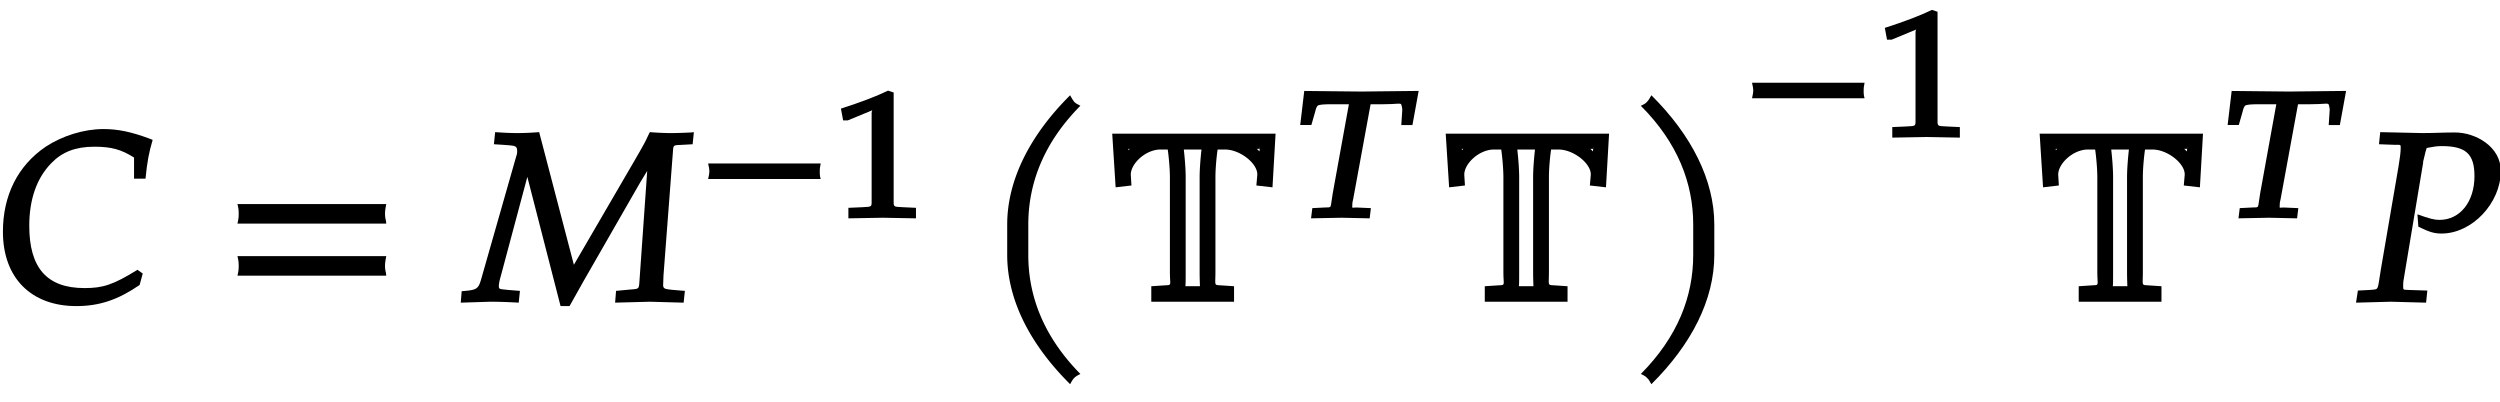 <svg xmlns="http://www.w3.org/2000/svg" xmlns:xlink="http://www.w3.org/1999/xlink" width="168" height="27px" viewBox="0 0 126 20"><svg overflow="visible" x="-.243" y="15.082"><path d="M7.781-8.219c-.922-.344-1.593-.484-2.328-.484-.984 0-2.078.344-2.906.89C1.14-6.859.39-5.358.39-3.53c0 2.328 1.421 3.75 3.703 3.75C5.25.219 6.187-.094 7.28-.844l.157-.578-.266-.187c-1.234.765-1.75.921-2.672.921-1.89 0-2.781-1.015-2.781-3.14 0-1.328.375-2.406 1.11-3.156.546-.563 1.218-.829 2.171-.829.86 0 1.36.141 2 .547v1.063h.578c.078-.813.172-1.328.36-1.953zm0 0"/></svg><svg overflow="visible" x="11.186" y="15.082"><path d="M8.266-4.078a1.419 1.419 0 01-.047-.36c0-.109.015-.234.062-.484h-7.5c.063.25.063.375.063.484 0 .125 0 .235-.063.5h7.5zm0 2.625a1.332 1.332 0 01-.047-.36c0-.109.015-.234.062-.484h-7.5c.063.25.063.375.063.485 0 .125 0 .25-.063.5h7.5zm0 0"/></svg><svg overflow="visible" x="23.596" y="15.082"><path d="M11.234-8.531c-.328.015-.671.031-1 .031-.343 0-.671-.016-1.078-.047-.25.485-.031.172-1.047 1.906L5.172-1.594l.25.094-1.844-7.047c-.422.031-.75.047-1.094.047-.328 0-.671-.016-1.125-.047l-.062.61.469.03c.625.048.703.032.703.345a.693.693 0 01-.047.234L.687-1.25C.516-.625.47-.594-.327-.531l-.047.578L1.109 0C1.547 0 2 .016 2.547.047l.062-.594-.593-.047c-.391-.047-.47-.015-.47-.187 0-.125.032-.281.095-.5l1.484-5.547h-.281L4.656.219h.453l.72-1.282 2.843-4.953.625-1.03-.235-.095-.437 6.204c-.031.343-.047.28-.672.343l-.5.047-.047.594L9.156 0l1.703.047.063-.594-.578-.047C9.906-.64 9.813-.64 9.828-.89l.016-.437.484-6.344c.016-.234.078-.219.422-.234l.563-.032.062-.609zm0 0"/></svg><svg overflow="visible" x="35.175" y="10.849"><path d="M6.156-2.078c-.015-.094-.015-.172-.015-.266 0-.094 0-.172.046-.39H.516c.046.218.062.296.062.39 0 .094-.015.172-.062.39h5.671zm0 0"/></svg><svg overflow="visible" x="41.899" y="10.849"><path d="M4.266-.11V-.5l-.657-.031c-.515-.031-.468.015-.468-.453v-5.329l-.282-.093c-.625.297-1.312.562-2.375.906l.11.594h.234l1.25-.516.031-.016c.047 0-.078-.046-.078.172v4.282c0 .468.047.421-.469.453L.86-.5v.531L2.594 0l1.672.031zm0 0"/></svg><svg overflow="visible" x="49.388" y="15.082"><path d="M4.953-9.938a.595.595 0 01-.203-.14c-.047-.063-.094-.125-.203-.328-2.016 2-3.172 4.265-3.172 6.515v1.532c0 2.265 1.156 4.515 3.172 6.515.11-.203.156-.265.203-.312.063-.063.125-.11.313-.203-1.844-1.875-2.625-3.907-2.625-6v-1.532c0-2.078.78-4.125 2.624-5.984zm0 0"/></svg><svg overflow="visible" x="55.258" y="15.082"><path d="M8.89-8.469H.798l.172 2.703.797-.093-.032-.516c-.03-.563.735-1.297 1.5-1.297h.36c.047.297.11.969.11 1.39V-1.5c0 .672.108.656-.22.672l-.718.047V0h4.171v-.781l-.703-.047C5.922-.844 6-.828 6-1.5v-4.781c0-.453.063-1.094.11-1.39h.374c.766 0 1.657.718 1.625 1.28l-.046.532.812.093.156-2.703zm-.656.625l-.03.594.233-.094a4.519 4.519 0 00-.624-.593l-.094.234h.5zm-6.28-.093a3.545 3.545 0 00-.548.53l.235.11-.032-.406h.454zm3.359.125c-.063.53-.11 1.125-.11 1.53V-1.5c0 .375.016.656.016.719h-.735C4.5-.844 4.5-1.125 4.5-1.5v-4.781c0-.407-.047-.985-.094-1.39h.89zm0 0"/></svg><svg overflow="visible" x="65.109" y="10.849"><path d="M6.203-6.39L3.5-6.36.625-6.39.422-4.673h.562l.188-.656c.047-.203.078-.25.125-.313.062-.062.328-.078.687-.078h.891l-.813 4.485c-.14.796-.015.703-.39.718l-.64.032L.968.03 2.516 0l1.406.031.062-.515-.734-.032c-.25 0-.203.063-.203-.125 0-.093 0-.125.047-.312l.875-4.766h.578c.766 0 .937-.078.969.016.03.078.062.25.046.328l-.046.703h.562l.313-1.719zm0 0"/></svg><svg overflow="visible" x="72.066" y="15.082"><path d="M8.89-8.469H.798l.172 2.703.797-.093-.032-.516c-.03-.563.735-1.297 1.5-1.297h.36c.047.297.11.969.11 1.39V-1.5c0 .672.108.656-.22.672l-.718.047V0h4.171v-.781l-.703-.047C5.922-.844 6-.828 6-1.5v-4.781c0-.453.063-1.094.11-1.39h.374c.766 0 1.657.718 1.625 1.28l-.046.532.812.093.156-2.703zm-.656.625l-.03.594.233-.094a4.519 4.519 0 00-.624-.593l-.094.234h.5zm-6.28-.093a3.545 3.545 0 00-.548.53l.235.11-.032-.406h.454zm3.359.125c-.063.53-.11 1.125-.11 1.53V-1.5c0 .375.016.656.016.719h-.735C4.5-.844 4.5-1.125 4.5-1.5v-4.781c0-.407-.047-.985-.094-1.39h.89zm0 0"/></svg><svg overflow="visible" x="81.917" y="15.082"><path d="M4.484-2.36v-1.53c0-2.25-1.156-4.516-3.171-6.516-.11.203-.157.265-.22.328-.046.062-.109.11-.312.203 1.86 1.86 2.64 3.906 2.64 5.984v1.532c0 2.093-.78 4.125-2.64 6 .203.093.266.14.313.203.062.047.11.11.218.312 2.016-2 3.172-4.25 3.172-6.515zm0 0"/></svg><svg overflow="visible" x="87.787" y="6.78"><path d="M6.156-2.078c-.015-.094-.015-.172-.015-.266 0-.094 0-.172.046-.39H.516c.046.218.062.296.062.39 0 .094-.015.172-.062.39h5.671zm0 0"/></svg><svg overflow="visible" x="94.511" y="6.78"><path d="M4.266-.11V-.5l-.657-.031c-.515-.031-.468.015-.468-.453v-5.329l-.282-.093c-.625.297-1.312.562-2.375.906l.11.594h.234l1.25-.516.031-.016c.047 0-.078-.046-.078.172v4.282c0 .468.047.421-.469.453L.86-.5v.531L2.594 0l1.672.031zm0 0"/></svg><g><svg overflow="visible" x="102" y="15.082"><path d="M8.89-8.469H.798l.172 2.703.797-.093-.032-.516c-.03-.563.735-1.297 1.5-1.297h.36c.047.297.11.969.11 1.39V-1.5c0 .672.108.656-.22.672l-.718.047V0h4.171v-.781l-.703-.047C5.922-.844 6-.828 6-1.5v-4.781c0-.453.063-1.094.11-1.39h.374c.766 0 1.657.718 1.625 1.28l-.046.532.812.093.156-2.703zm-.656.625l-.03.594.233-.094a4.519 4.519 0 00-.624-.593l-.094.234h.5zm-6.28-.093a3.545 3.545 0 00-.548.53l.235.11-.032-.406h.454zm3.359.125c-.063.53-.11 1.125-.11 1.53V-1.5c0 .375.016.656.016.719h-.735C4.5-.844 4.5-1.125 4.5-1.5v-4.781c0-.407-.047-.985-.094-1.39h.89zm0 0"/></svg></g><g><svg overflow="visible" x="111.851" y="10.849"><path d="M6.203-6.39L3.5-6.36.625-6.39.422-4.673h.562l.188-.656c.047-.203.078-.25.125-.313.062-.062.328-.078.687-.078h.891l-.813 4.485c-.14.796-.015.703-.39.718l-.64.032L.968.03 2.516 0l1.406.031.062-.515-.734-.032c-.25 0-.203.063-.203-.125 0-.093 0-.125.047-.312l.875-4.766h.578c.766 0 .937-.078.969.016.03.078.062.25.046.328l-.046.703h.562l.313-1.719zm0 0"/></svg></g><g><svg overflow="visible" x="118.807" y="15.082"><path d="M7.234-6.594c0-1.218-1.265-1.937-2.312-1.937-.547 0-1.094.031-1.64.031l-2.126-.047-.062.61.812.03c.297 0 .282-.03.282.188 0 .172-.047.532-.11.907l-.89 5.187C1-.531 1.125-.641.64-.594l-.61.031-.093.61L1.688 0l1.78.047.063-.61-.922-.03c-.312-.016-.296.015-.296-.235 0-.11 0-.188.046-.422l.97-5.813-.032.094s.078-.343.14-.578c.016-.062.047-.172.063-.203.328-.063.516-.094.75-.094 1.219 0 1.656.39 1.656 1.516 0 1.281-.718 2.203-1.765 2.203-.266 0-.5-.063-1.11-.281l.047.625c.578.281.813.344 1.172.344 1.531 0 2.984-1.532 2.984-3.157zm0 0"/></svg></g></svg>